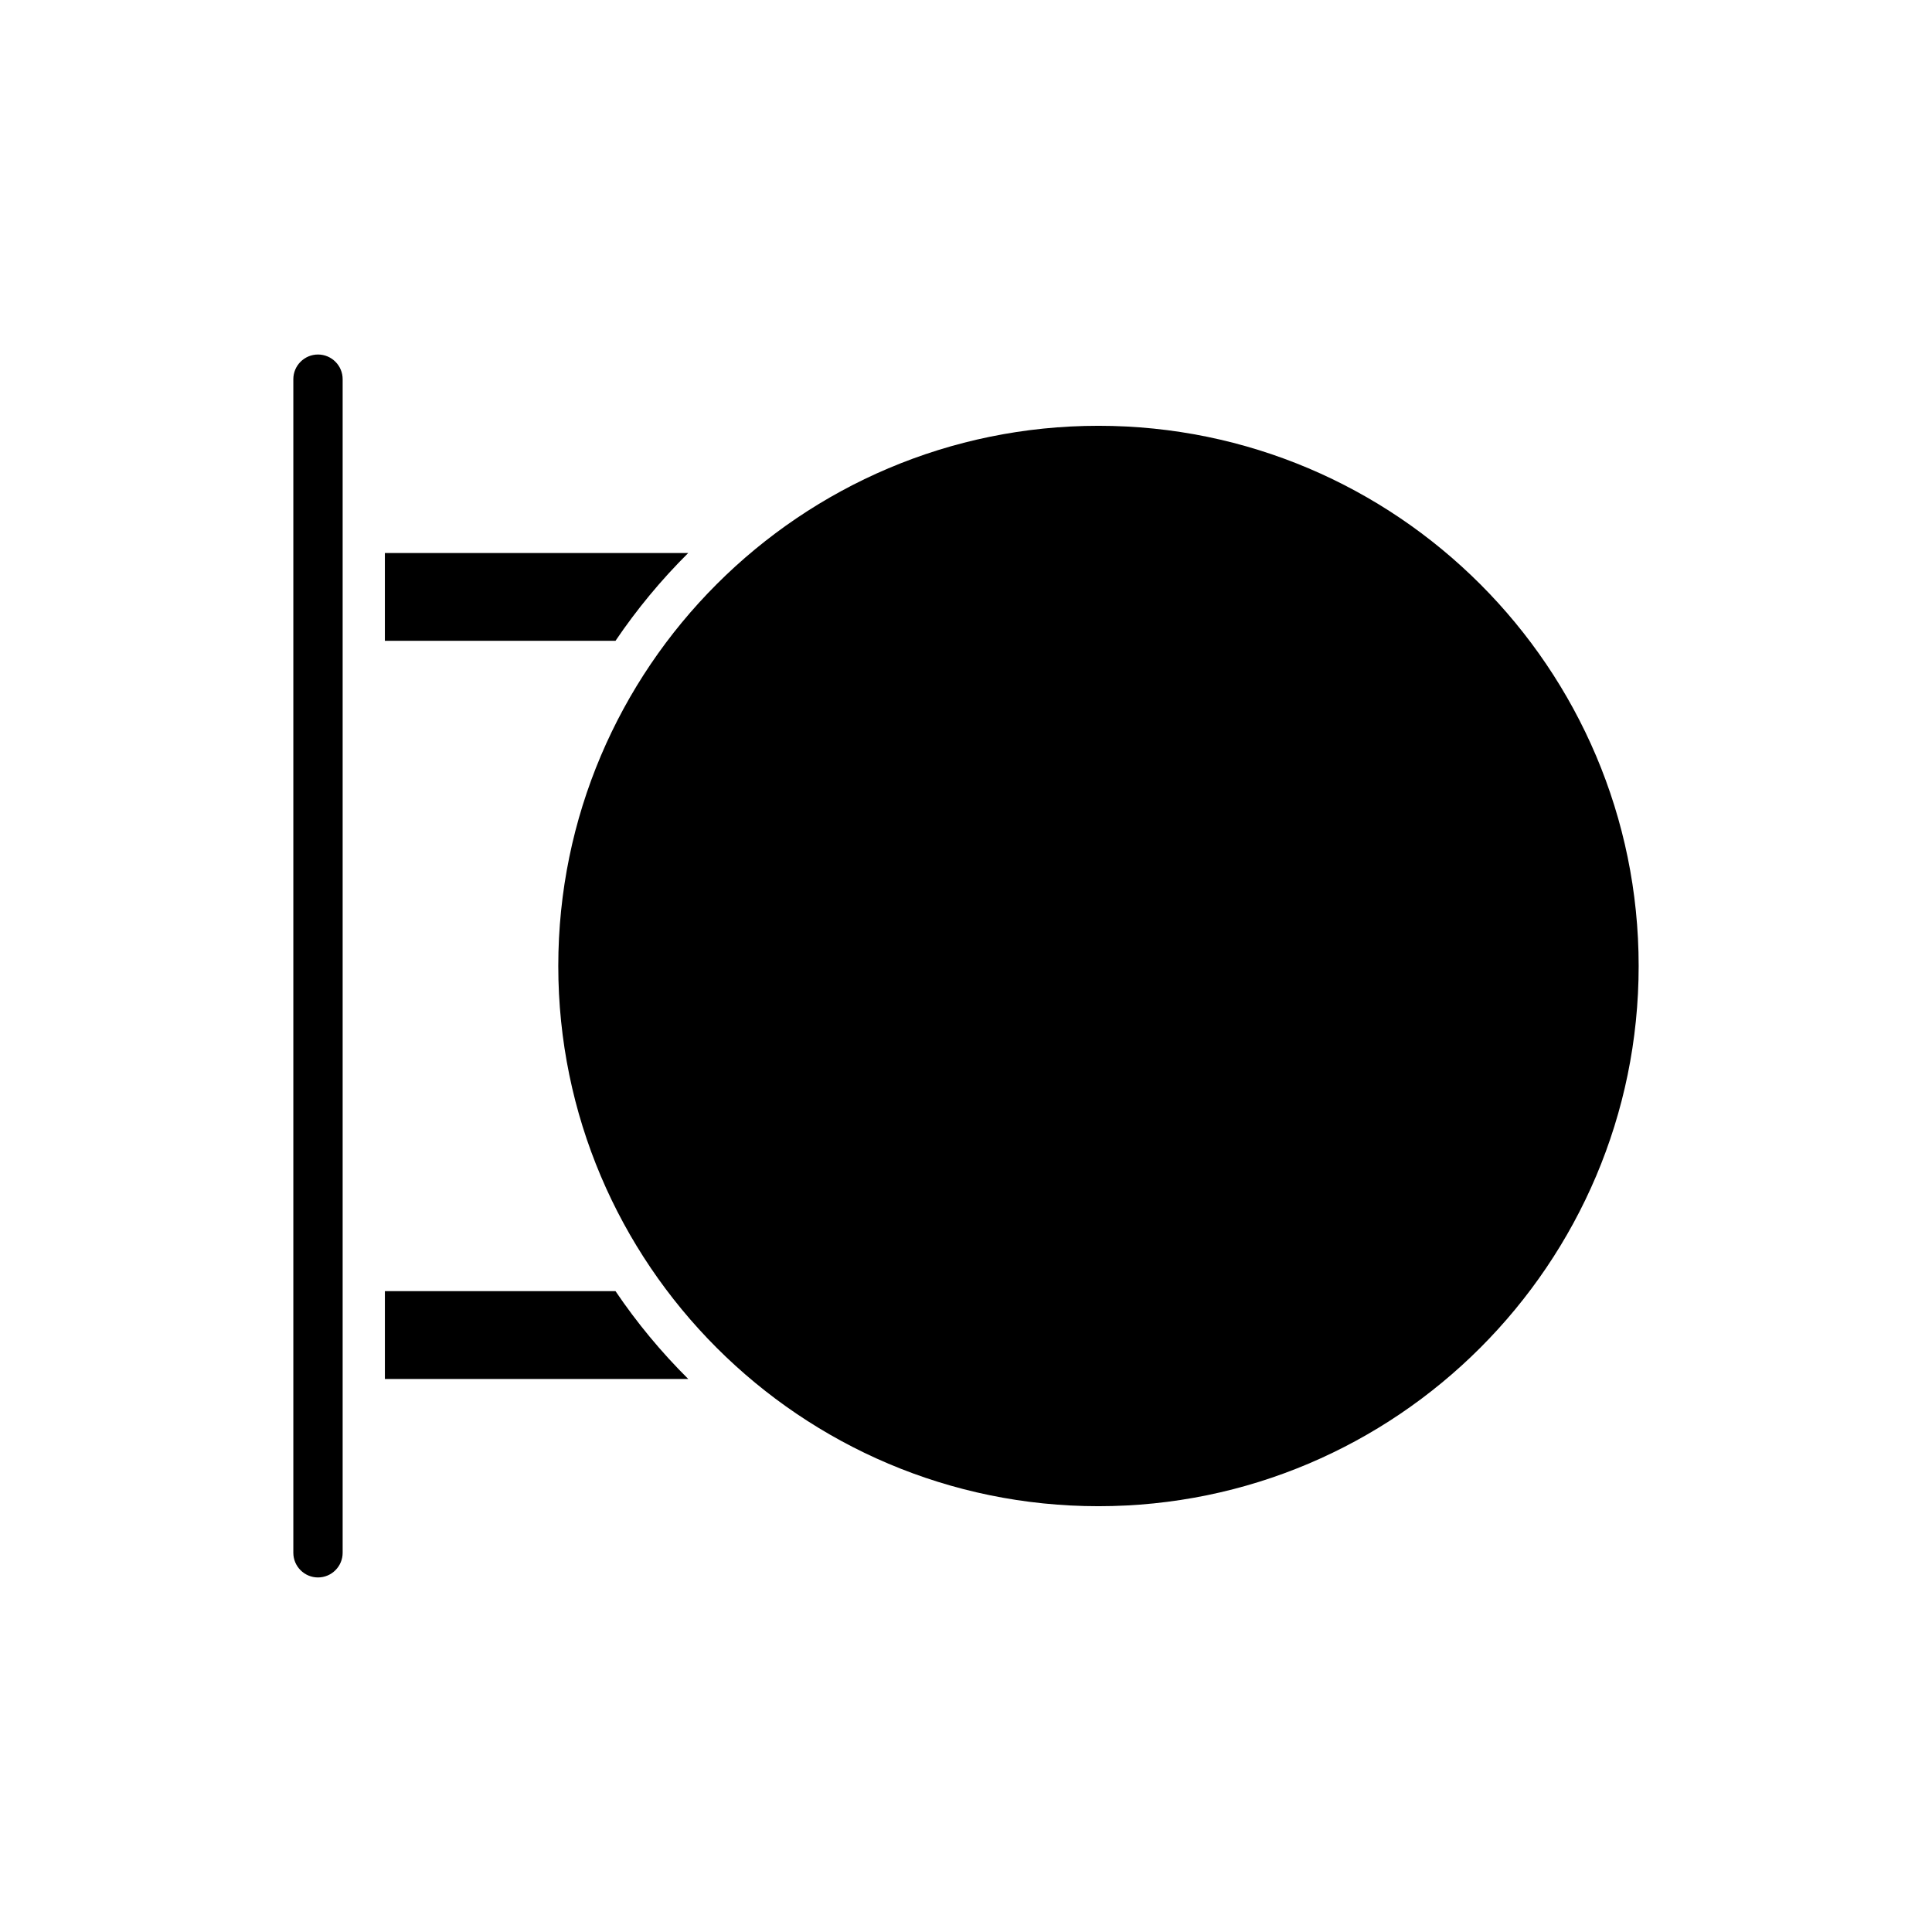 <?xml version="1.0" encoding="UTF-8"?>
<!-- Uploaded to: SVG Repo, www.svgrepo.com, Generator: SVG Repo Mixer Tools -->
<svg fill="#000000" width="800px" height="800px" version="1.1" viewBox="144 144 512 512" xmlns="http://www.w3.org/2000/svg">
 <g>
  <path d="m228.27 237.95c-3.602 0-6.535 2.934-6.535 6.535v311.02c0 3.602 2.934 6.535 6.535 6.535s6.535-2.934 6.535-6.535v-311.02c0-3.602-2.93-6.535-6.535-6.535z"/>
  <path d="m326.38 290.56h-80.383v23.254h61.121c5.66-8.371 12.117-16.156 19.262-23.254z"/>
  <path d="m246 486.17v23.27h80.391c-7.148-7.102-13.613-14.891-19.273-23.27z"/>
  <path d="m435.11 256.84c-78.938 0-143.16 64.219-143.16 143.16s64.219 143.16 143.16 143.16c78.934-0.004 143.15-64.223 143.15-143.16 0-78.938-64.219-143.16-143.15-143.16z"/>
 </g>
</svg>